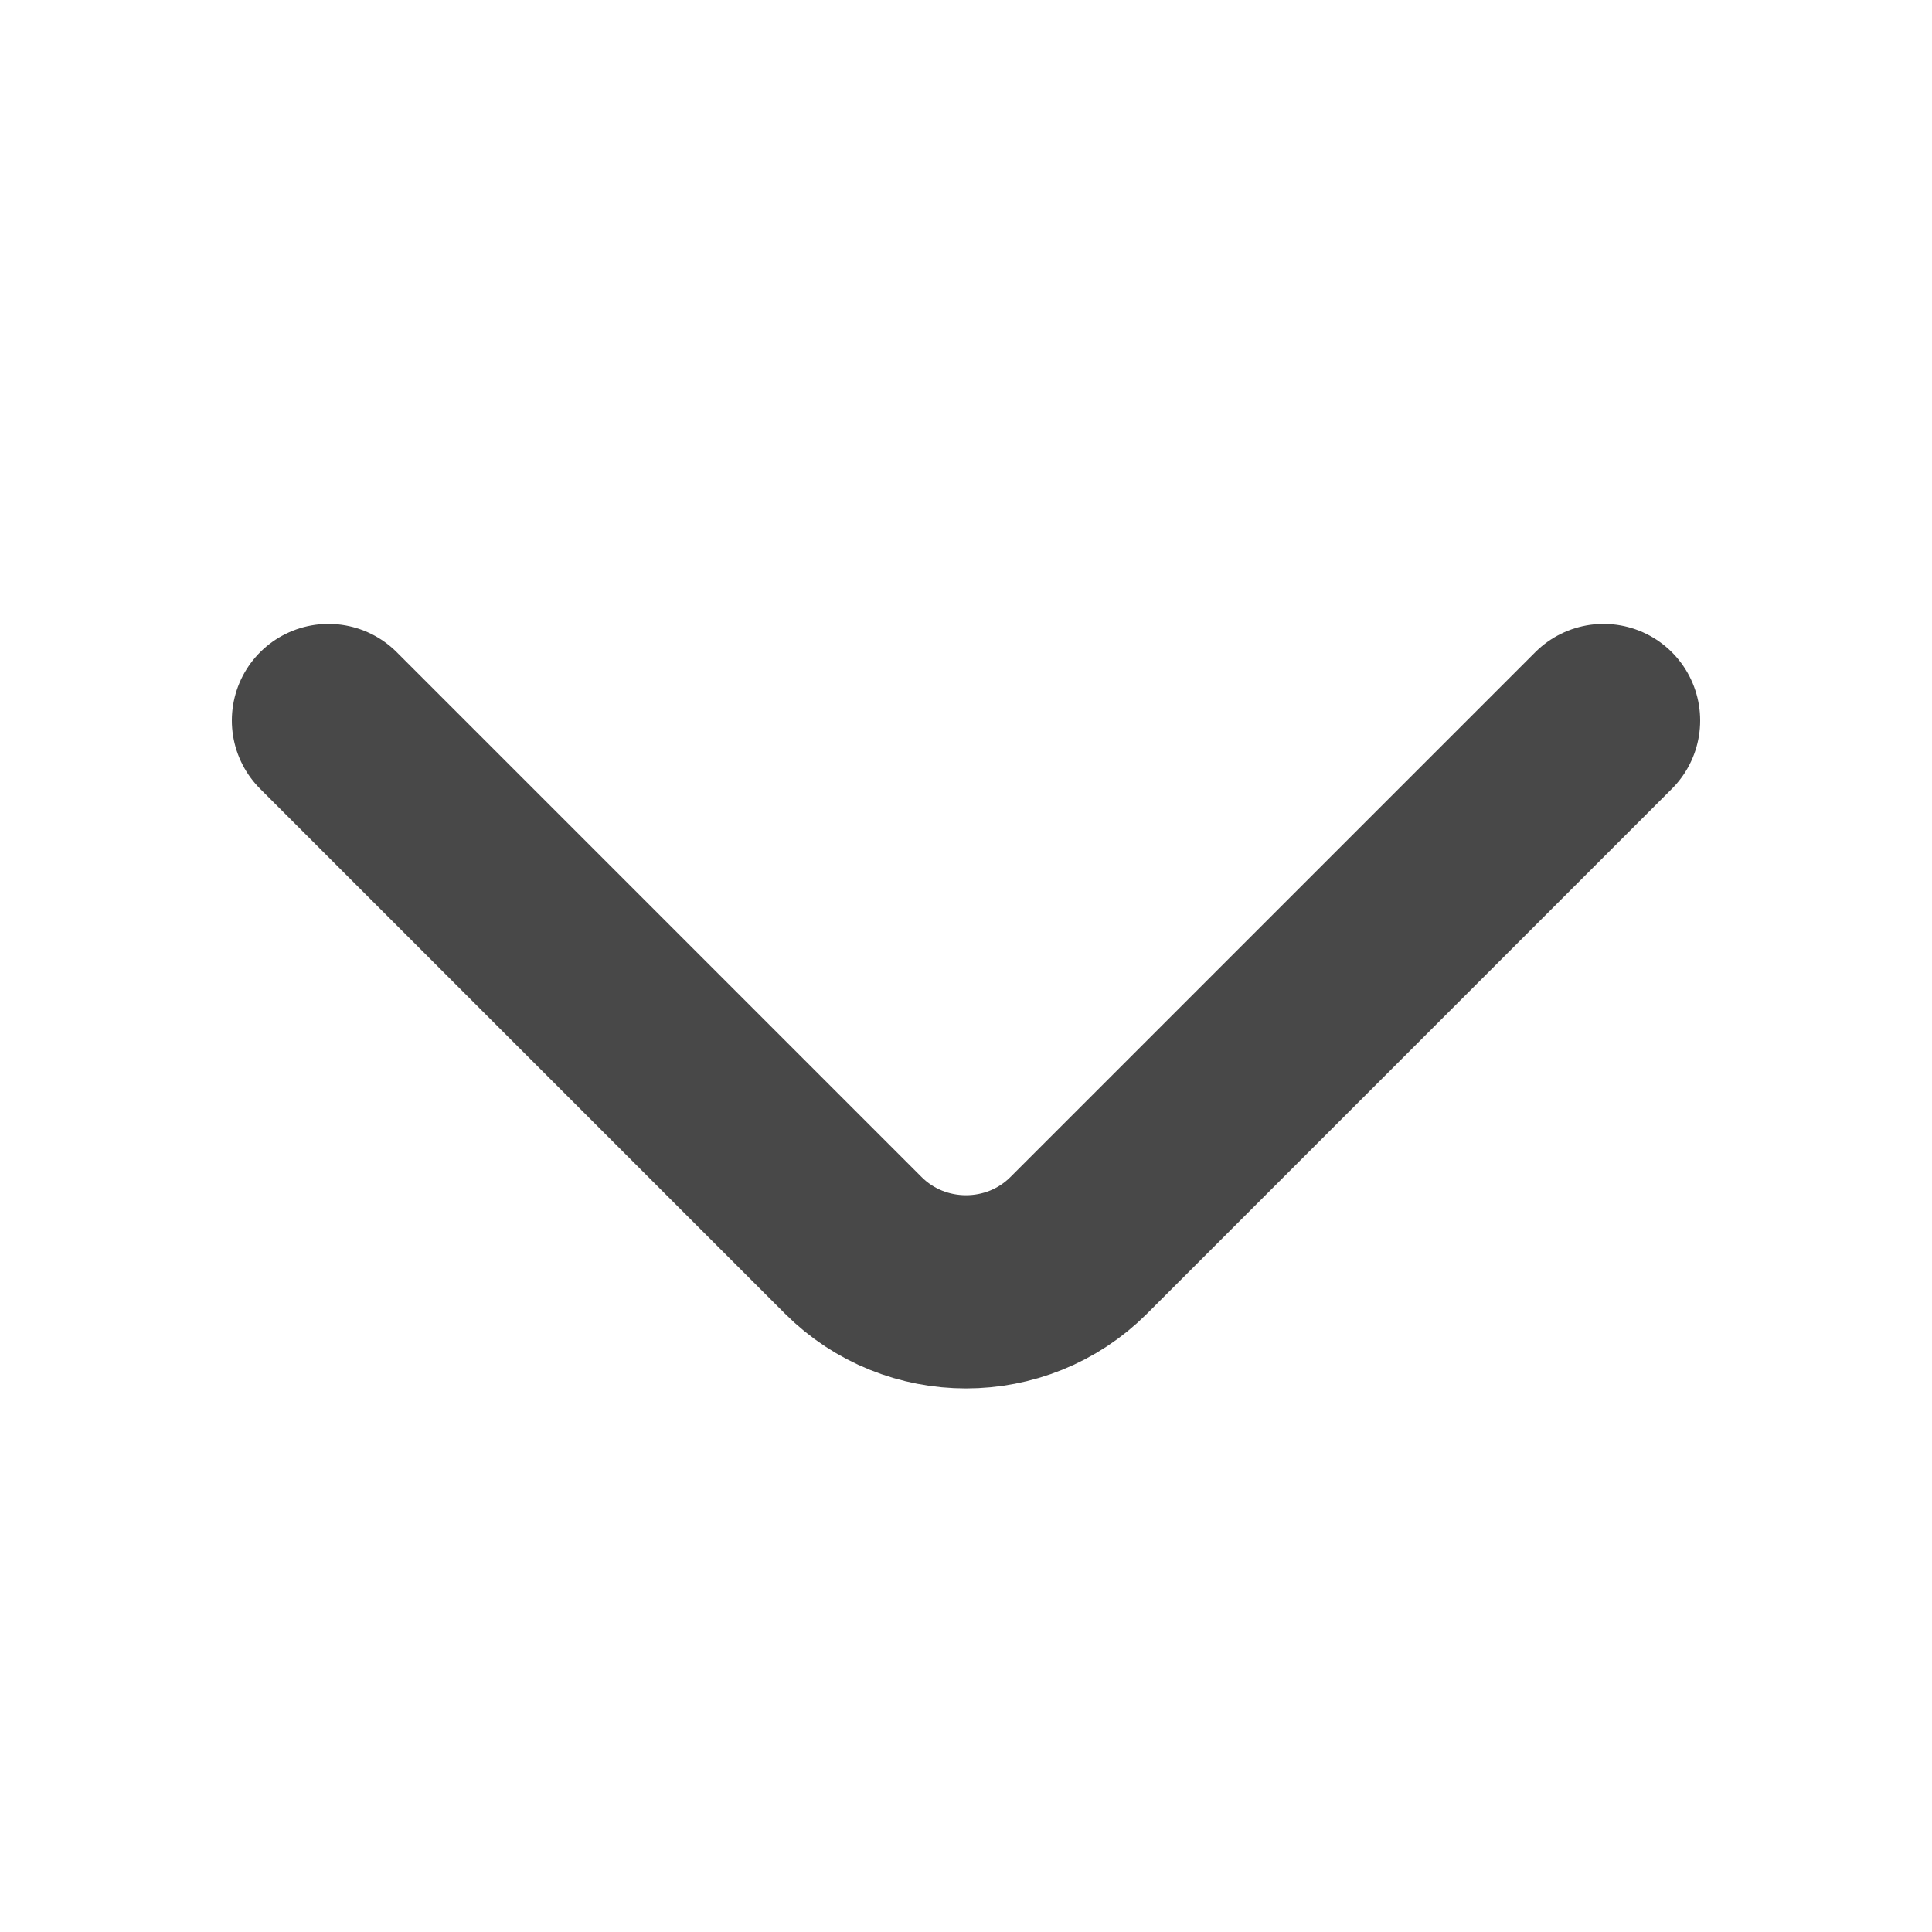 <svg width="15" height="15" viewBox="0 0 15 15" fill="none" xmlns="http://www.w3.org/2000/svg">
<path d="M12.45 5.594L8.375 9.669C7.894 10.15 7.106 10.15 6.625 9.669L2.55 5.594" stroke="#484848" stroke-width="1.5" stroke-miterlimit="10" stroke-linecap="round" stroke-linejoin="round"/>
</svg>
